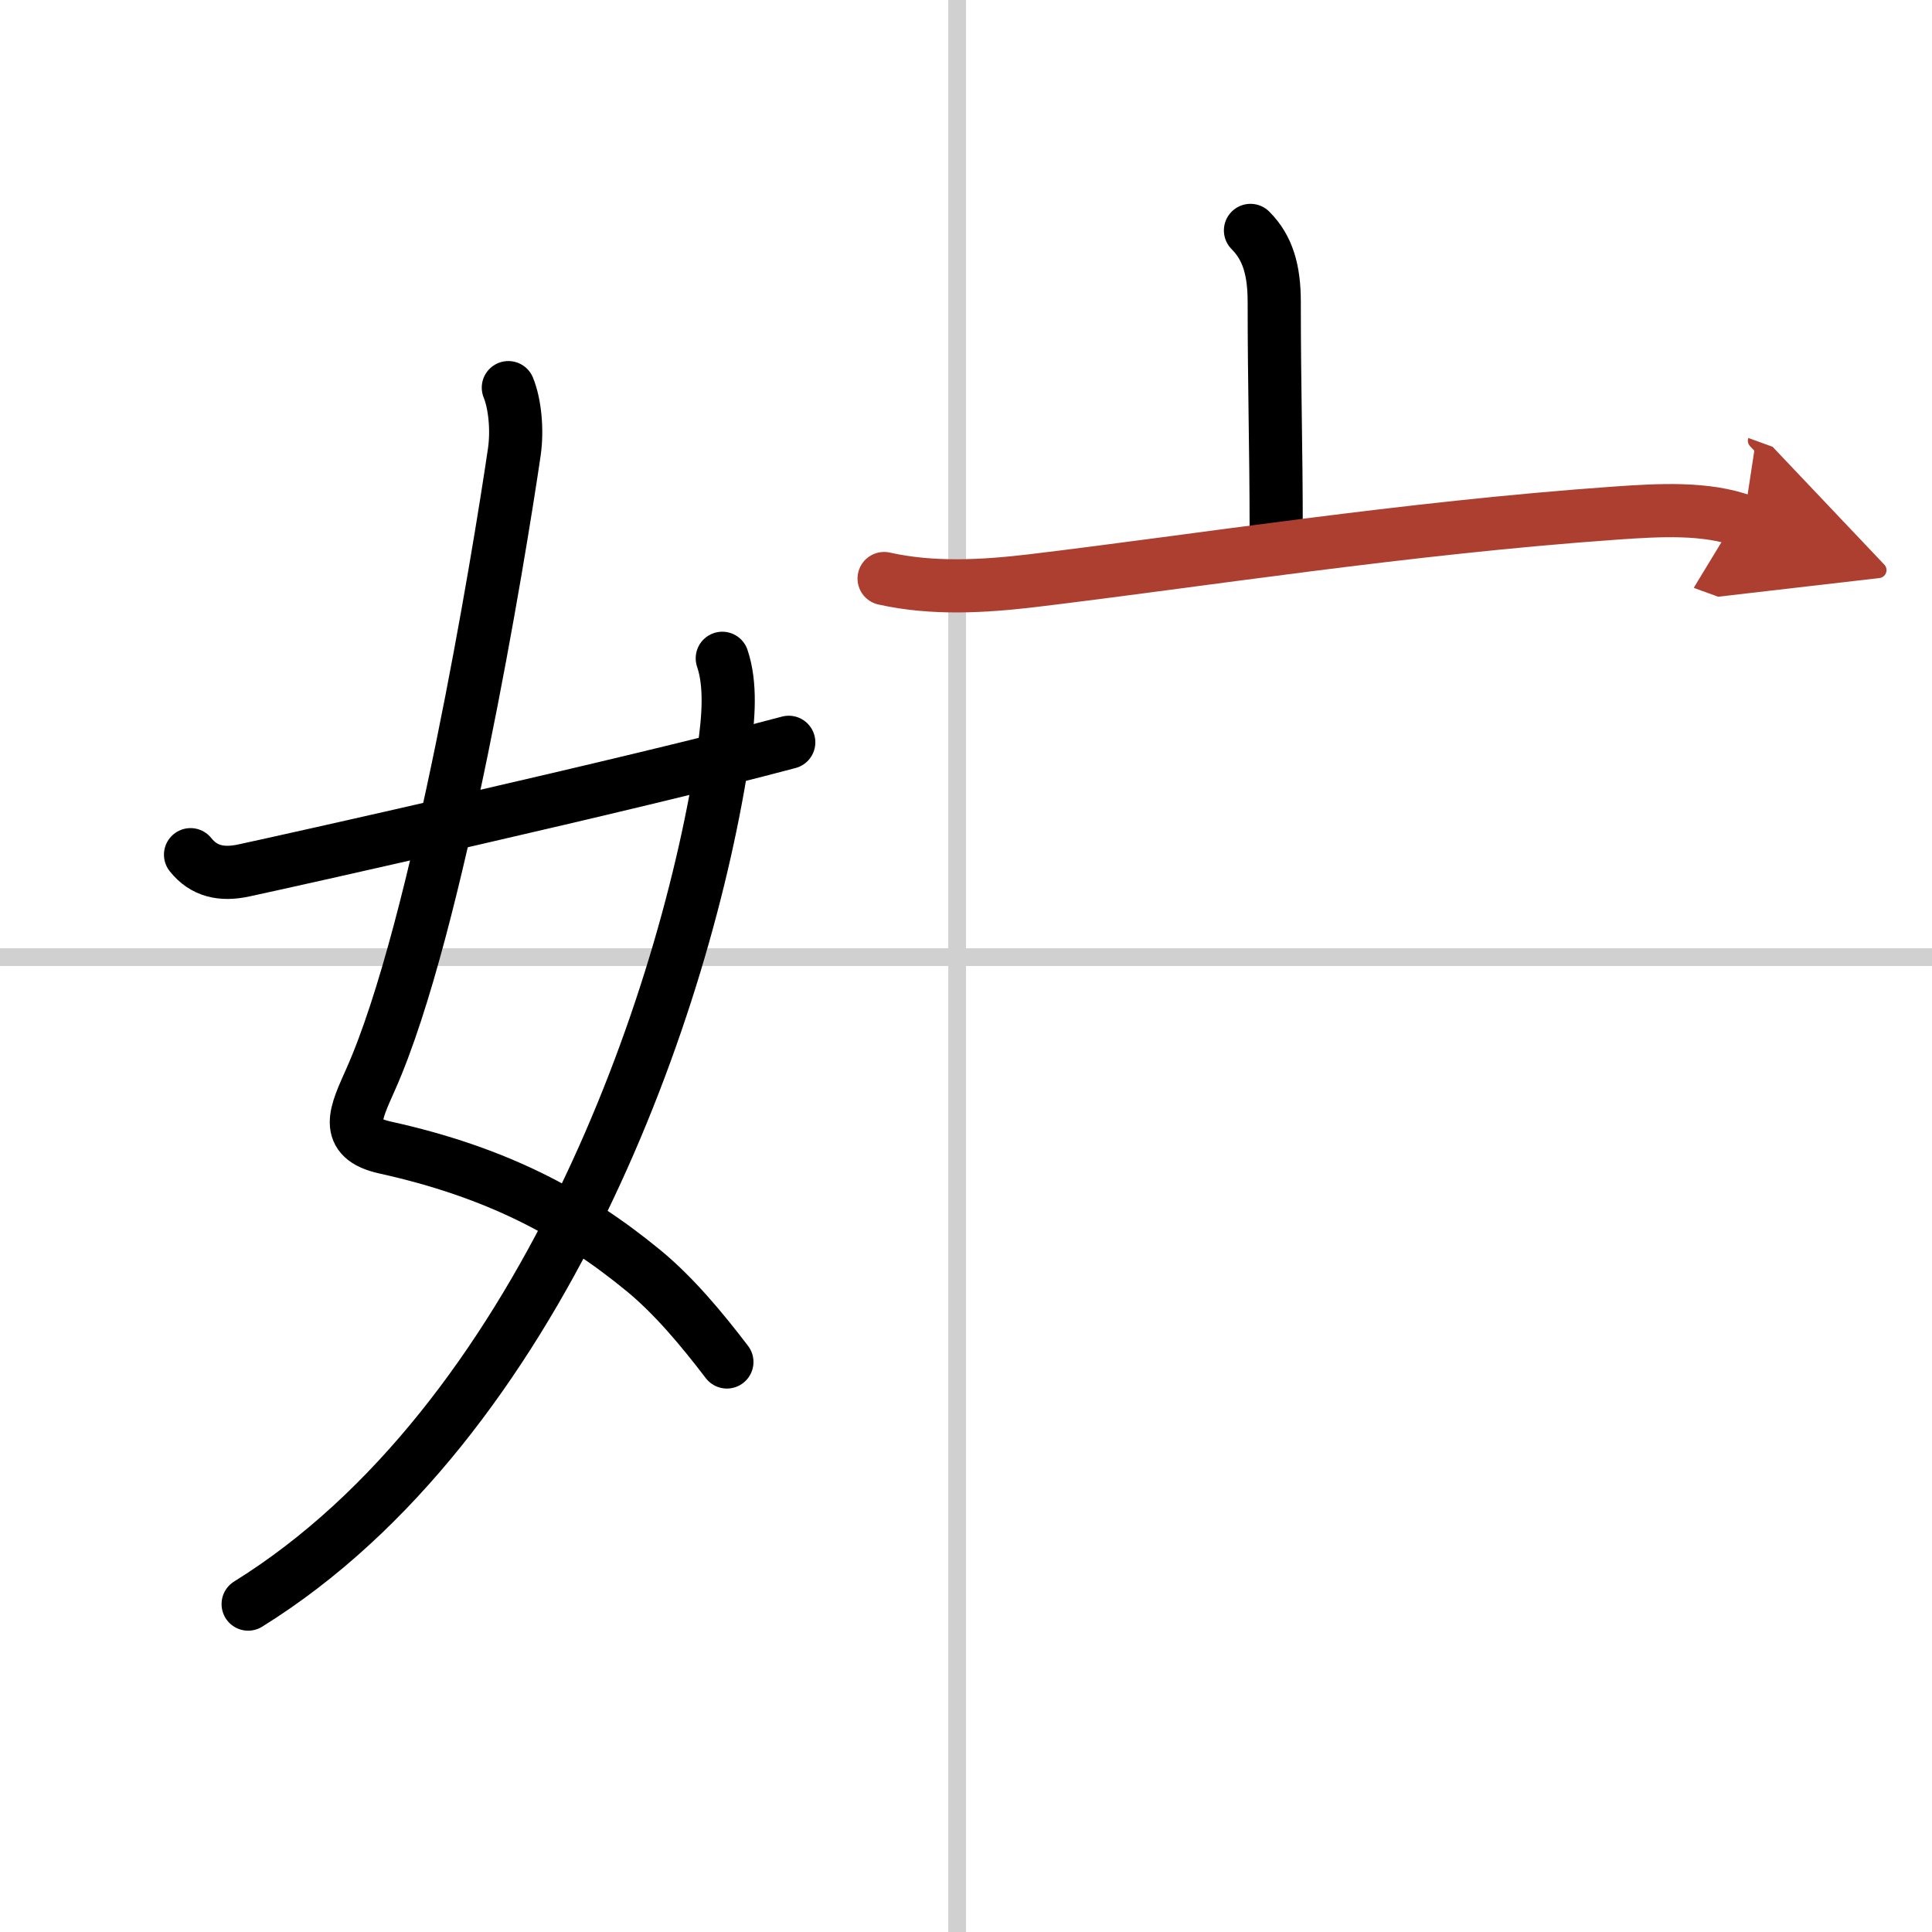 <svg width="400" height="400" viewBox="0 0 109 109" xmlns="http://www.w3.org/2000/svg"><defs><marker id="a" markerWidth="4" orient="auto" refX="1" refY="5" viewBox="0 0 10 10"><polyline points="0 0 10 5 0 10 1 5" fill="#ad3f31" stroke="#ad3f31"/></marker></defs><g fill="none" stroke="#000" stroke-linecap="round" stroke-linejoin="round" stroke-width="3"><rect width="100%" height="100%" fill="#fff" stroke="#fff"/><line x1="54" x2="54" y2="109" stroke="#d0d0d0" stroke-width="1"/><line x2="109" y1="54" y2="54" stroke="#d0d0d0" stroke-width="1"/><path d="m28.68 21.87c0.36 0.88 0.52 2.33 0.34 3.61-0.87 5.93-4.3 26.85-8.1 35.4-0.85 1.92-1.59 3.33 0.8 3.86 6.29 1.39 10.65 3.71 14.59 6.95 1.69 1.39 3.25 3.25 4.7 5.15"/><path d="M40.75,37.14c0.5,1.48,0.36,3.34,0.09,5.18C38.75,56.5,30.5,80.25,14,90.5"/><path d="m10.75 48.22c0.75 0.94 1.75 1.16 3 0.89 2.12-0.45 21.84-4.85 30.75-7.23"/><path d="m70.55 13c0.98 0.98 1.34 2.25 1.34 4.04 0 4.86 0.11 8.21 0.11 12.75"/><path d="m49.88 32.64c2.73 0.61 5.59 0.45 8.37 0.12 9.34-1.12 21.09-2.98 32.87-3.81 2.54-0.18 5.13-0.32 7.25 0.45" marker-end="url(#a)" stroke="#ad3f31"/></g></svg>
